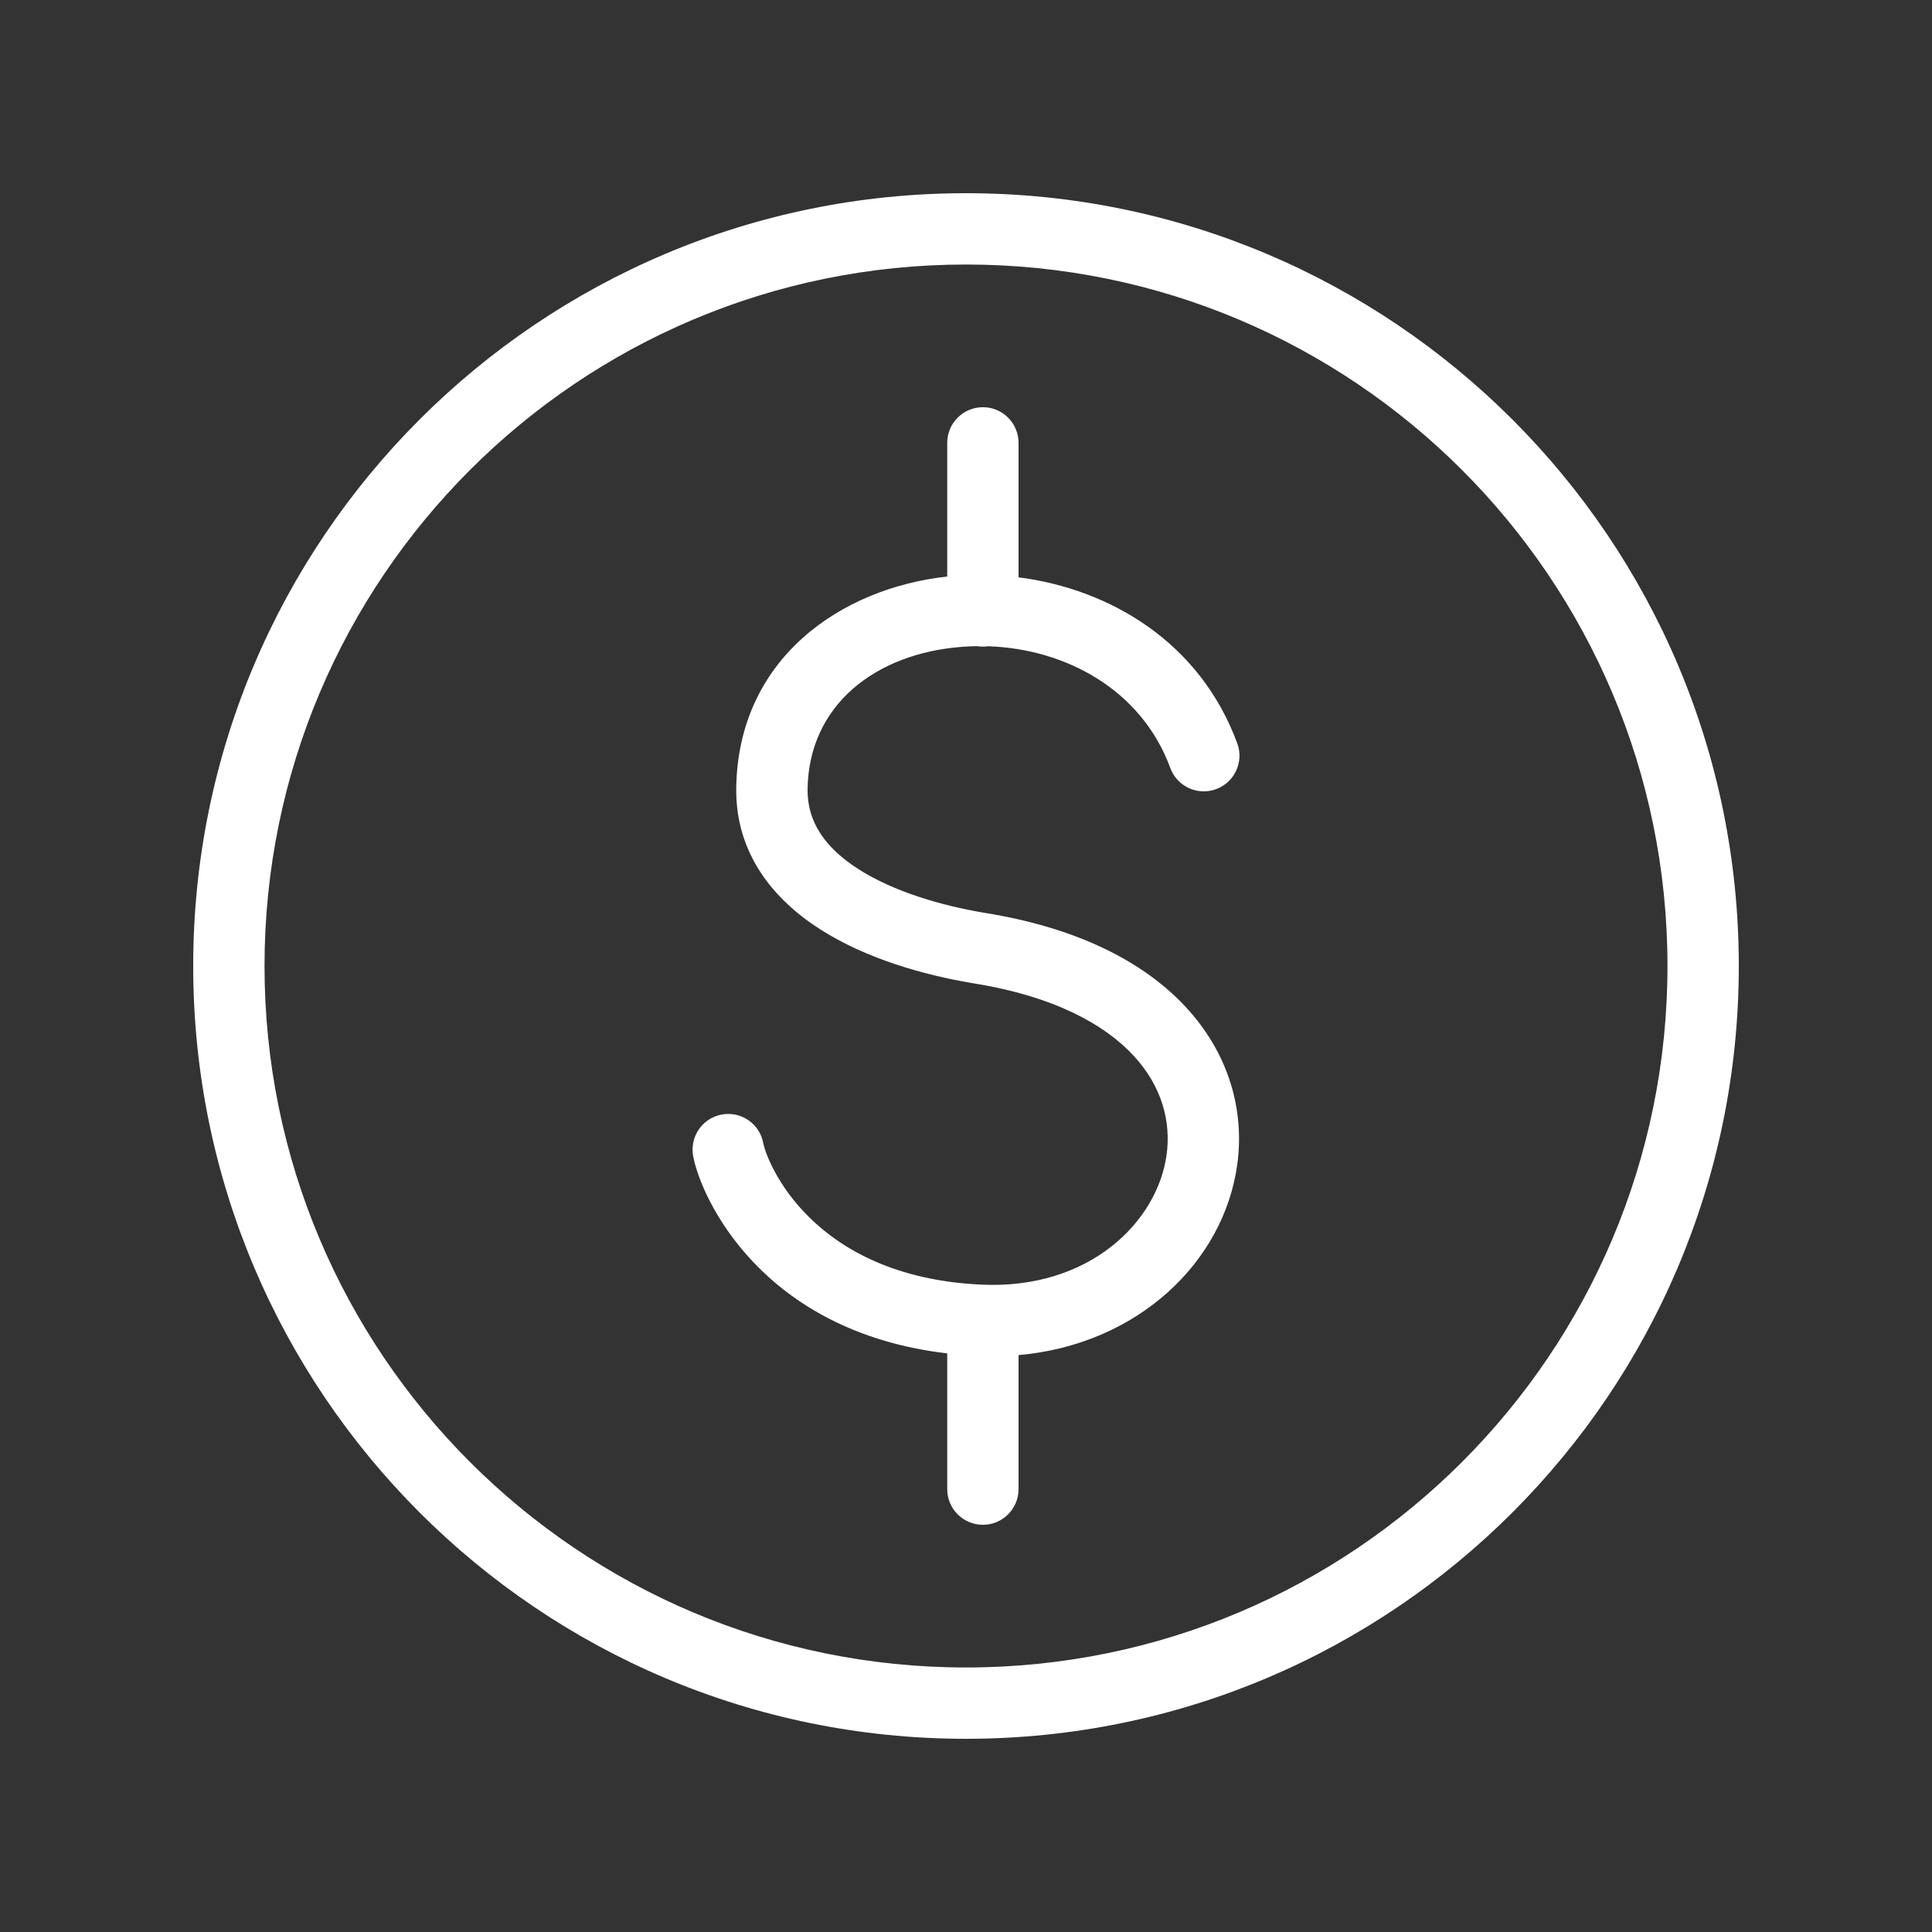 <svg width="60" height="60" viewBox="0 0 60 60" fill="none" xmlns="http://www.w3.org/2000/svg">
<rect x="0" y="0" width="60" height="60" fill="#333333" stroke="none"/>
<path fill-rule="evenodd" clip-rule="evenodd" d="M8.215 30C8.215 17.969 17.969 8.215 30 8.215C42.031 8.215 51.785 17.969 51.785 30C51.785 42.031 42.031 51.785 30 51.785C17.969 51.785 8.215 42.031 8.215 30ZM30 6C16.745 6 6 16.745 6 30C6 43.255 16.745 54 30 54C43.255 54 54 43.255 54 30C54 16.745 43.255 6 30 6ZM38.425 23.087C37.267 19.939 34.466 18.292 31.632 17.929V13.754C31.632 13.142 31.136 12.646 30.524 12.646C29.913 12.646 29.417 13.142 29.417 13.754V17.905C26.124 18.264 22.91 20.447 22.864 24.495L22.864 24.498C22.847 26.528 24.039 27.947 25.475 28.863C26.892 29.768 28.668 30.276 30.214 30.535L30.214 30.535L30.222 30.536C32.734 30.938 34.306 31.816 35.2 32.78C36.082 33.73 36.371 34.826 36.23 35.861C35.945 37.95 33.824 40.064 30.453 39.894L30.451 39.894C25.185 39.639 23.811 36.071 23.704 35.499C23.592 34.898 23.014 34.501 22.413 34.613C21.811 34.725 21.415 35.304 21.527 35.905C21.766 37.189 23.637 41.354 29.417 42.031V46.246C29.417 46.858 29.913 47.354 30.524 47.354C31.136 47.354 31.632 46.858 31.632 46.246V42.084C35.352 41.755 38.013 39.18 38.425 36.16C38.655 34.471 38.159 32.711 36.824 31.273C35.502 29.849 33.424 28.805 30.576 28.349C29.18 28.115 27.732 27.675 26.667 26.996C25.621 26.329 25.072 25.527 25.08 24.518C25.11 21.889 27.199 20.287 29.887 20.087C30.038 20.075 30.188 20.069 30.338 20.067C30.399 20.077 30.461 20.082 30.524 20.082C30.58 20.082 30.634 20.078 30.688 20.07C33.113 20.152 35.456 21.431 36.345 23.851C36.556 24.425 37.193 24.72 37.767 24.508C38.341 24.297 38.636 23.661 38.425 23.087Z" fill="white"/>
</svg>
